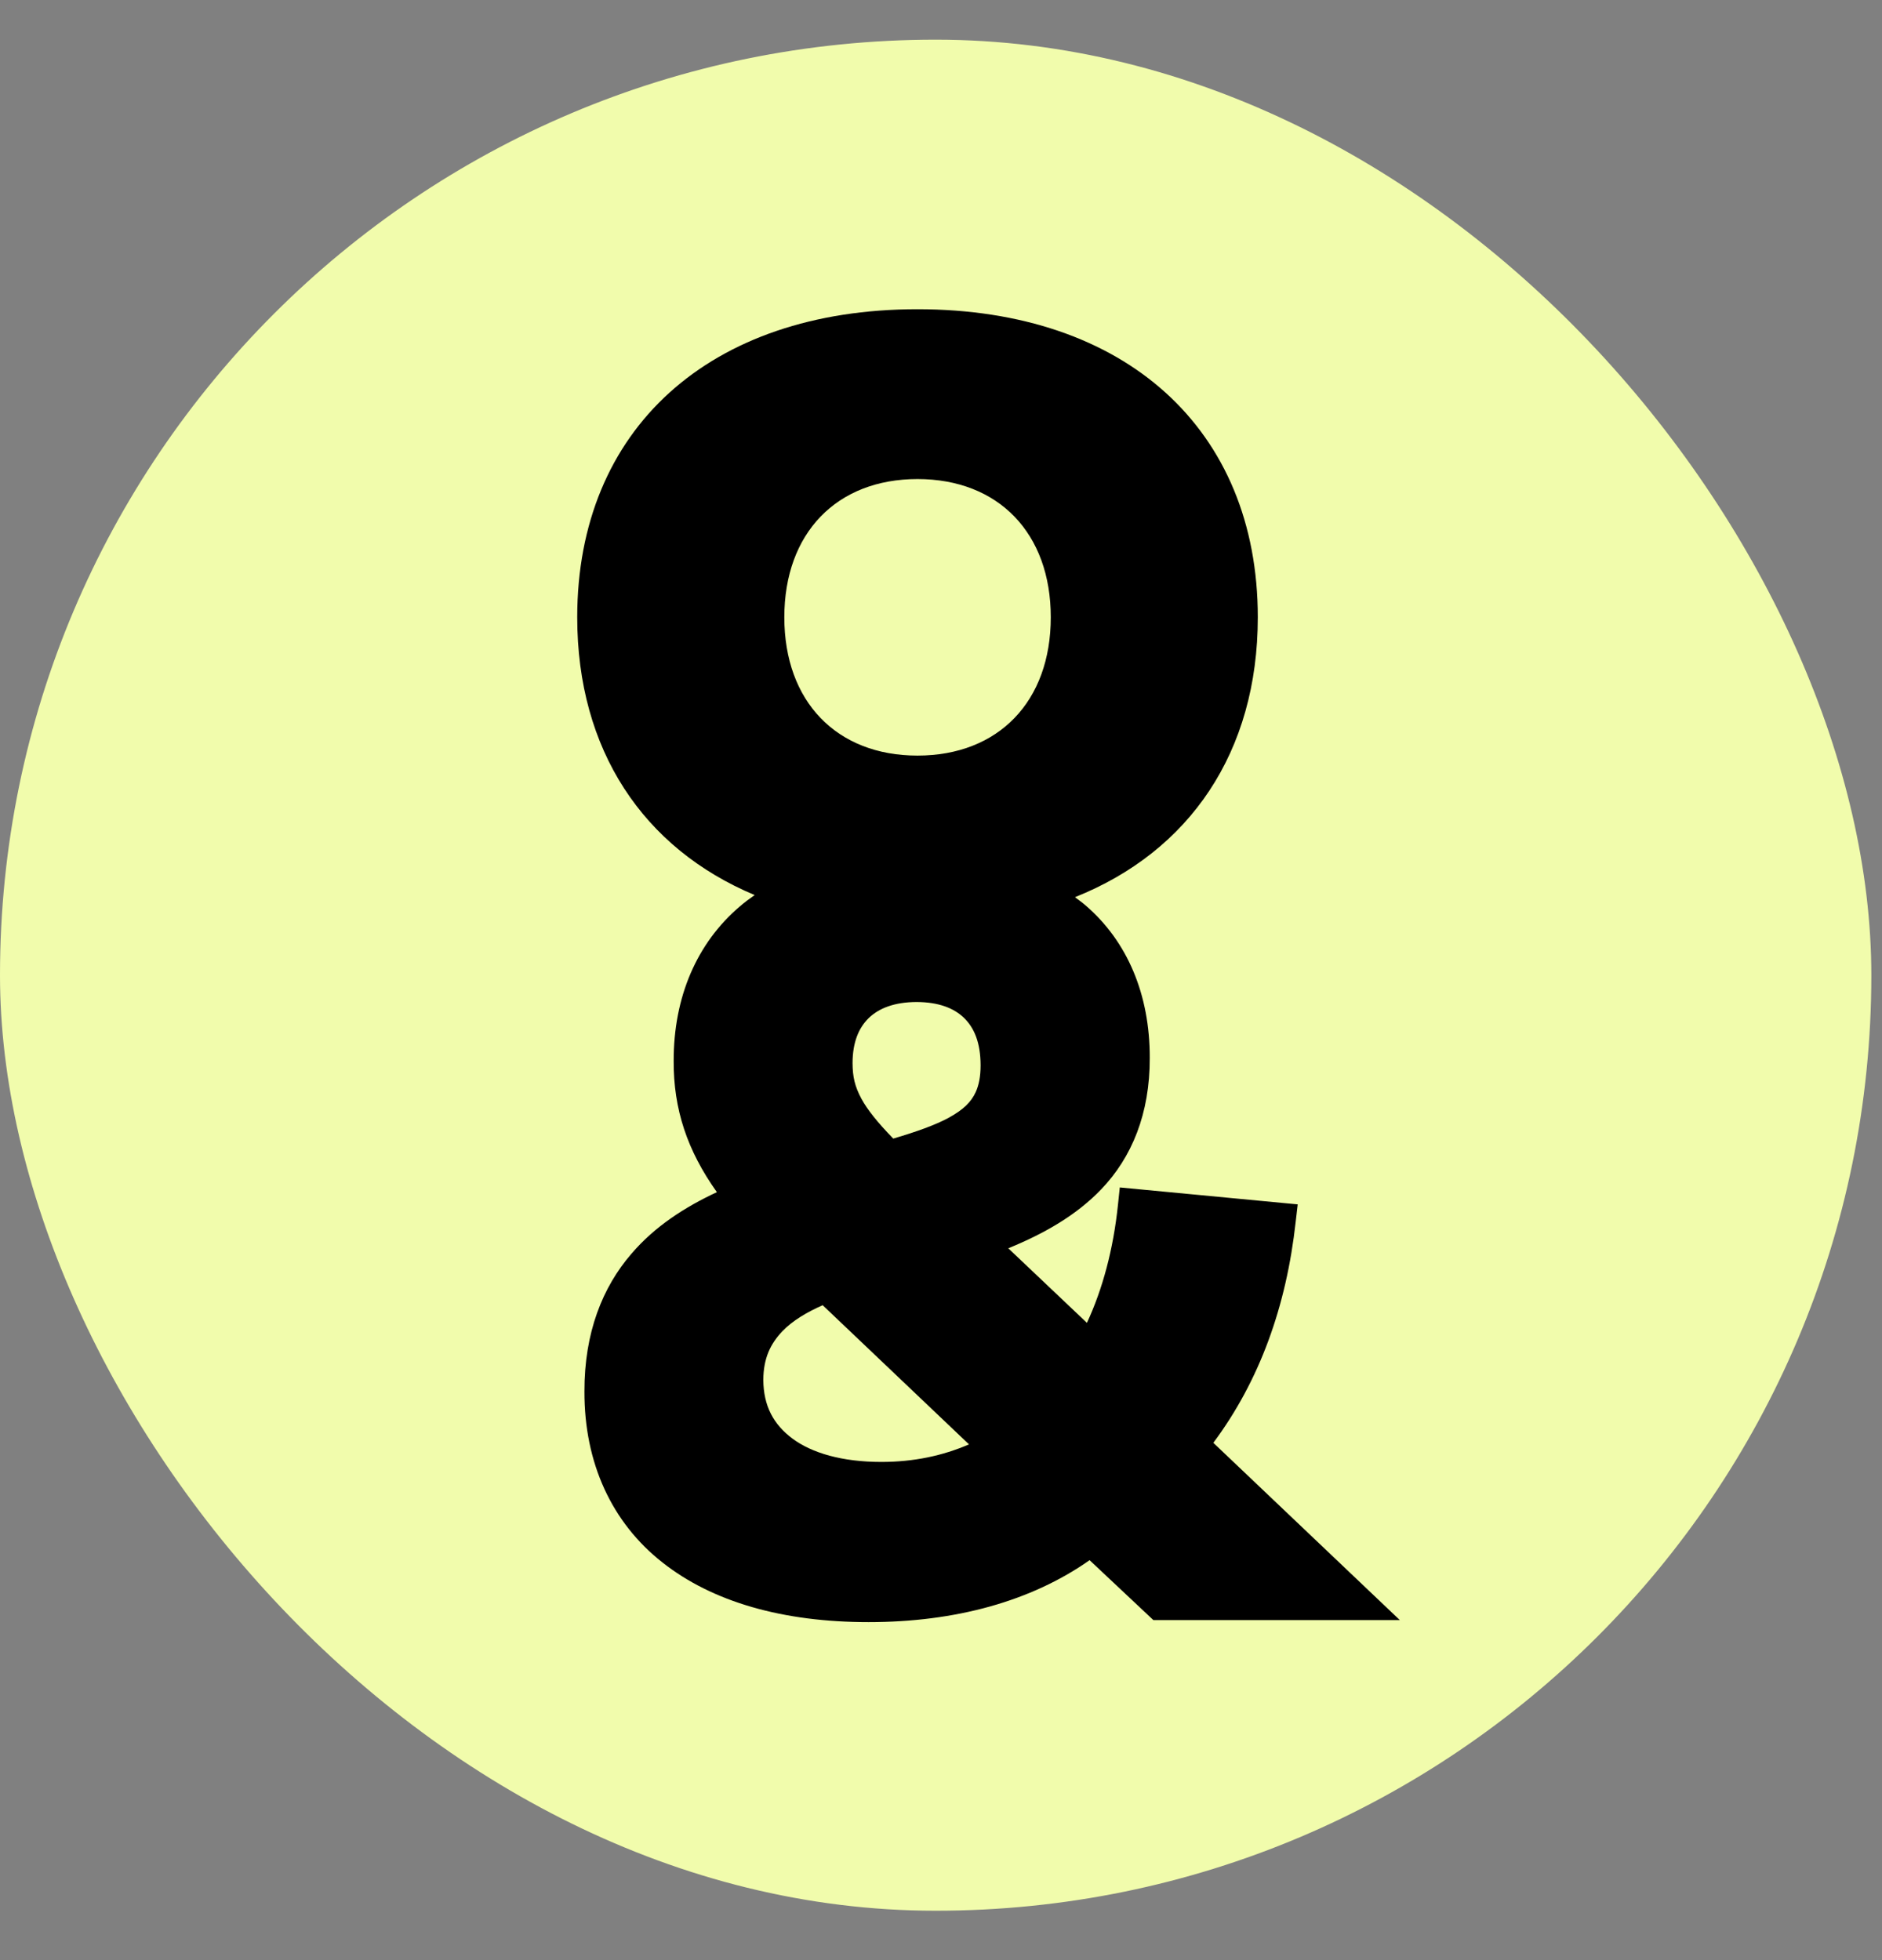 <svg width="24" height="25" viewBox="0 0 24 25" fill="none" xmlns="http://www.w3.org/2000/svg">
<rect x="0" y="0" width="24" height="25" fill="#808080" stroke="none"/>
<rect y="0.506" width="23.864" height="23.864" rx="11.932" fill="#F1FCAC"/>
<path d="M16.523 15.584L16.549 15.361L14.28 15.145L14.257 15.364C14.197 15.94 14.059 16.445 13.861 16.872L12.858 15.921C13.318 15.733 13.727 15.499 14.043 15.169C14.434 14.761 14.664 14.204 14.662 13.493C14.664 12.683 14.375 12.005 13.844 11.548C13.801 11.511 13.754 11.477 13.708 11.443C15.172 10.859 16.04 9.591 16.04 7.873C16.04 5.474 14.352 3.944 11.7 3.944C9.049 3.944 7.361 5.474 7.361 7.873C7.361 9.564 8.201 10.82 9.624 11.416C9.558 11.462 9.493 11.51 9.433 11.562C8.888 12.027 8.589 12.714 8.591 13.533C8.588 14.146 8.764 14.675 9.142 15.205C8.737 15.394 8.353 15.639 8.052 15.991C7.684 16.417 7.451 16.996 7.453 17.747C7.45 18.662 7.804 19.421 8.445 19.926C9.084 20.432 9.985 20.689 11.076 20.689C12.185 20.689 13.151 20.422 13.895 19.899L14.708 20.663H17.851L15.473 18.402C16.063 17.61 16.404 16.662 16.523 15.584ZM10.491 16.647L12.357 18.422C12.022 18.567 11.652 18.646 11.239 18.646C10.739 18.646 10.354 18.532 10.108 18.35C9.862 18.167 9.737 17.931 9.734 17.6C9.736 17.32 9.826 17.138 9.978 16.978C10.105 16.846 10.285 16.738 10.491 16.647ZM11.079 12.984C11.208 12.86 11.404 12.781 11.689 12.78C11.968 12.781 12.164 12.857 12.293 12.982C12.422 13.107 12.504 13.295 12.505 13.586C12.505 13.733 12.482 13.841 12.443 13.928C12.385 14.055 12.286 14.154 12.093 14.259C11.926 14.349 11.689 14.434 11.391 14.522C11.191 14.316 11.06 14.152 10.986 14.015C10.9 13.856 10.873 13.732 10.872 13.559C10.873 13.29 10.952 13.108 11.079 12.984ZM11.7 6.11C12.734 6.11 13.4 6.802 13.4 7.873C13.4 8.945 12.734 9.637 11.7 9.637C10.667 9.637 10.002 8.945 10.002 7.873C10.002 6.802 10.667 6.11 11.7 6.11Z" fill="black"/>
</svg>
